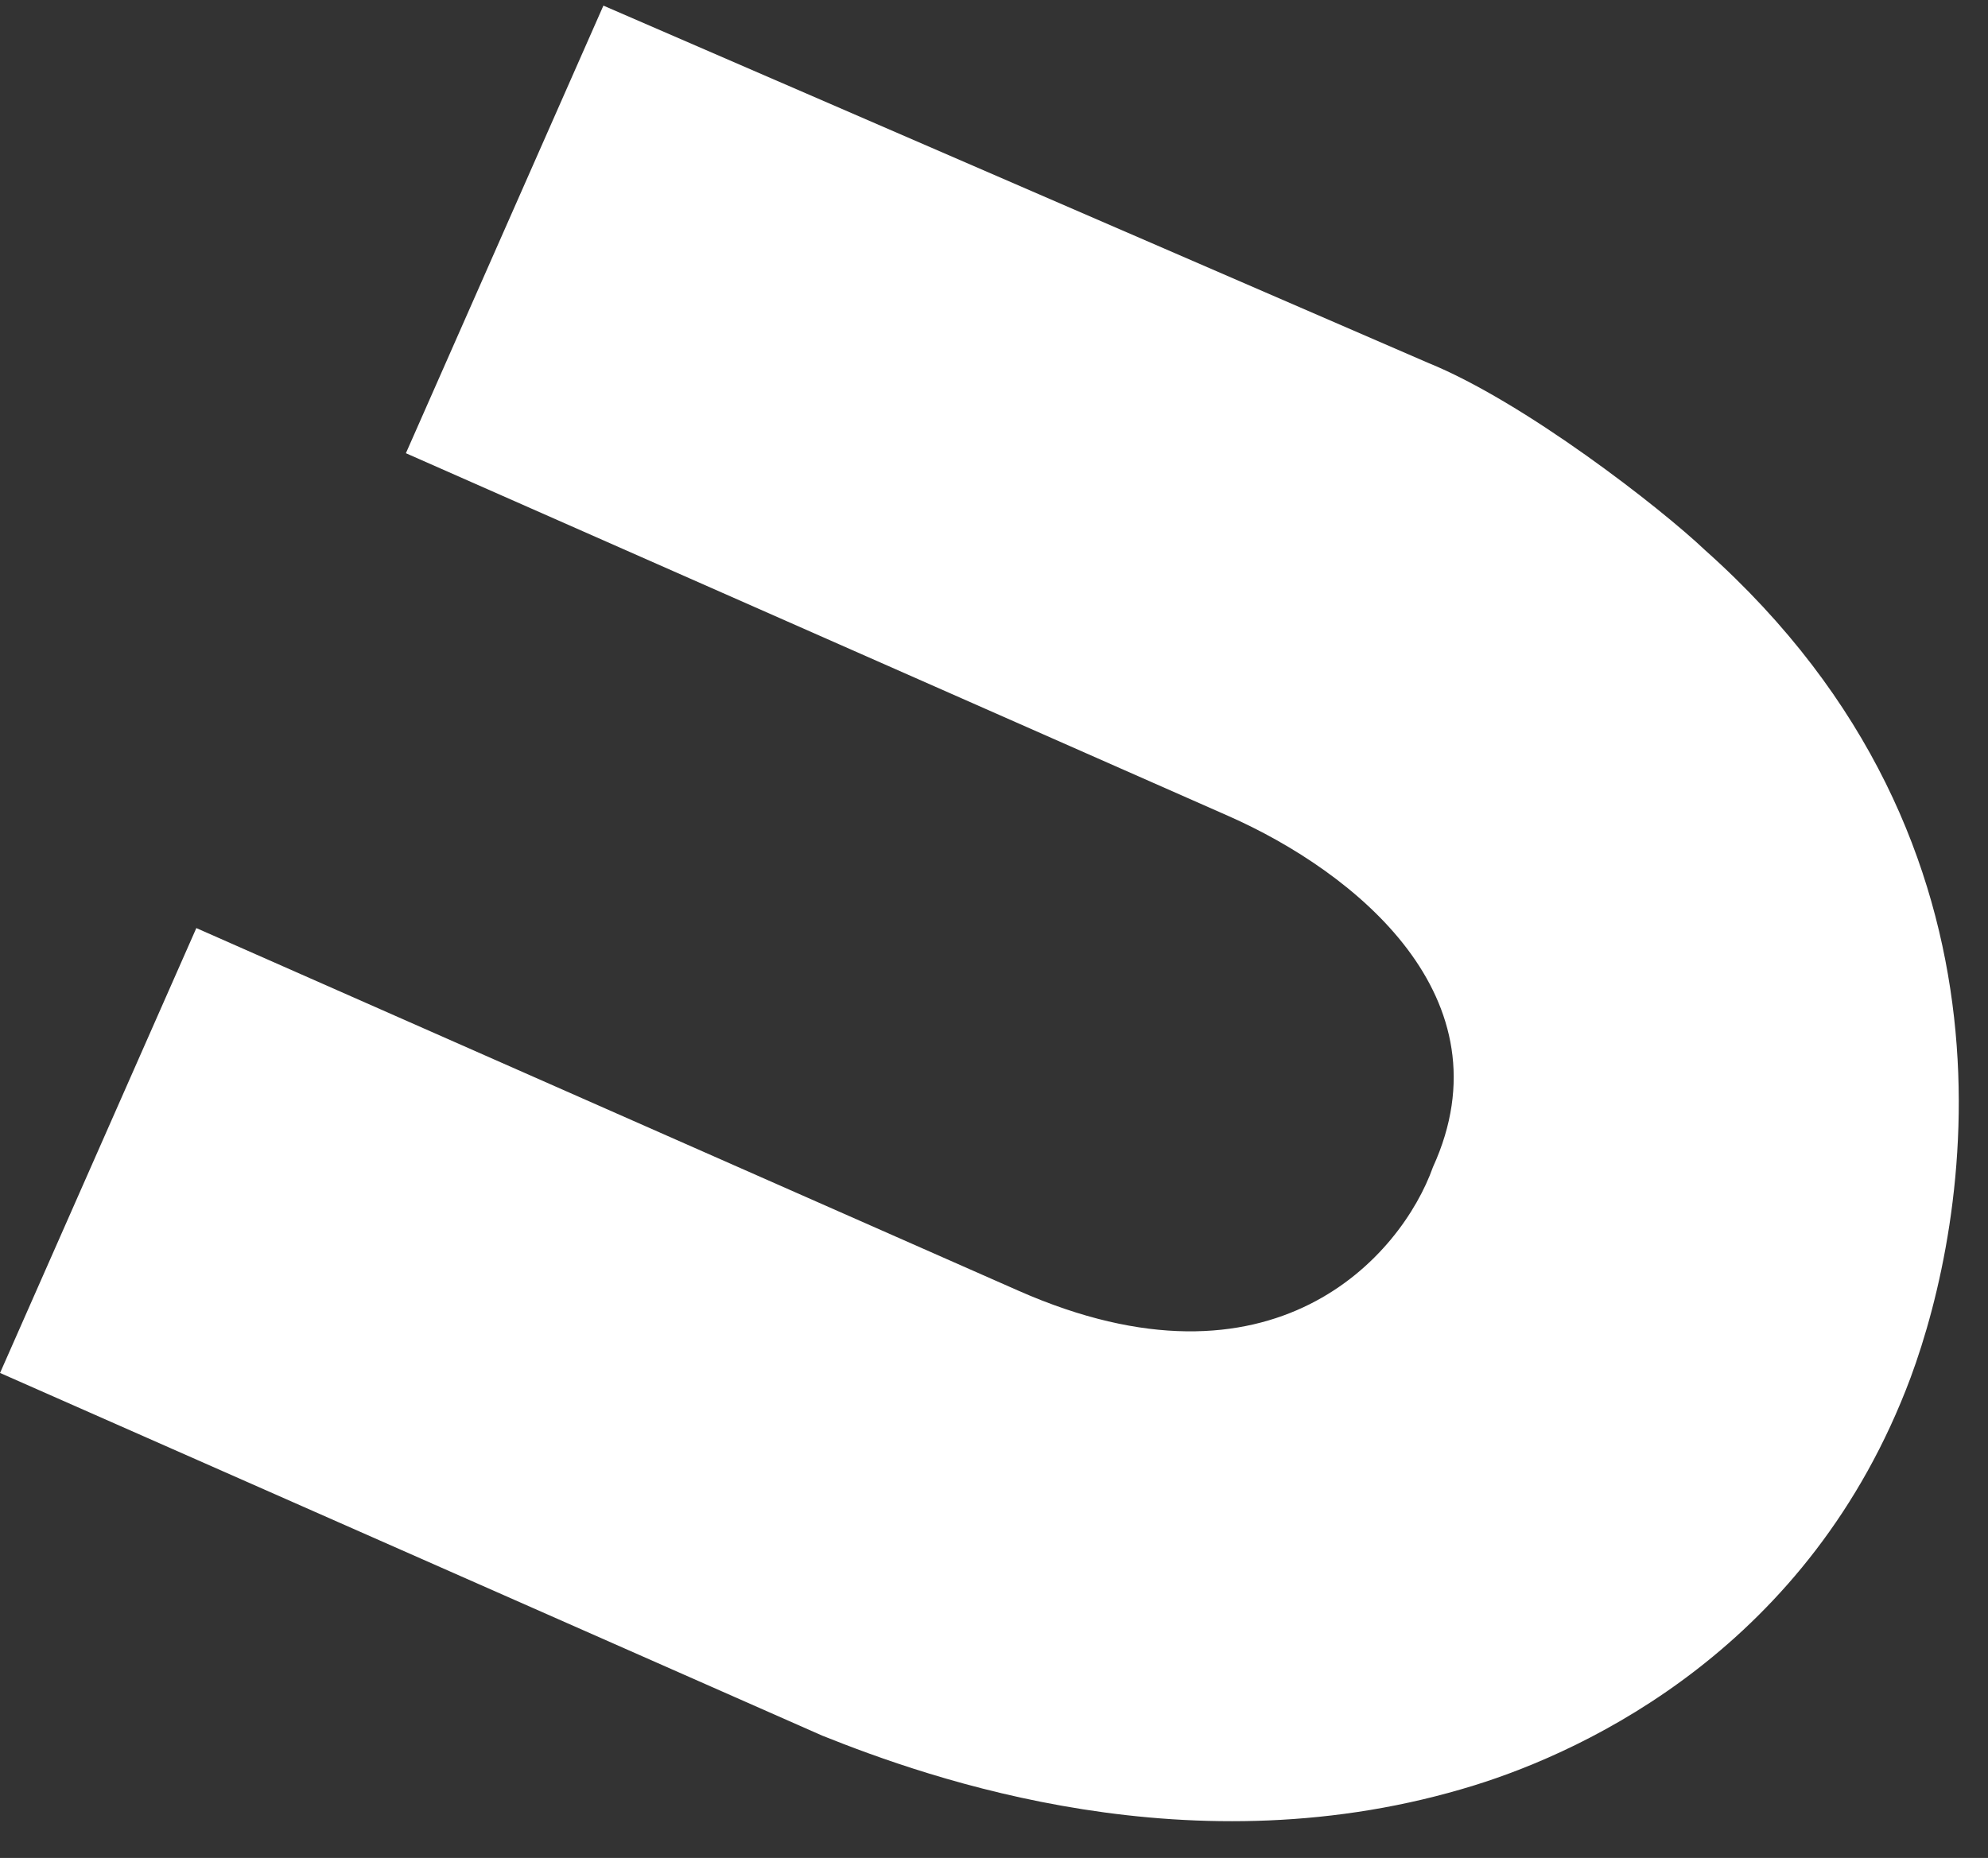 <?xml version="1.0" encoding="UTF-8"?> <svg xmlns="http://www.w3.org/2000/svg" width="46" height="43" viewBox="0 0 46 43" fill="none"><rect x="0" y="0" width="46" height="43" fill="#333333" stroke="none"/><path d="M9.392 10.489L13.962 0.13L33.043 8.397C35.27 9.301 38.416 11.748 39.456 12.735C47.153 19.6 45.532 28.319 44.208 31.886C41.885 38.105 36.729 40.507 34.121 41.317C27.602 43.343 21.491 41.156 19.026 40.169L0.001 31.775L4.543 21.479L23.568 29.873C29.471 32.477 32.431 29.054 33.157 27.01C34.947 23.091 31.368 20.184 28.417 18.882L9.392 10.489Z" fill="white"></path></svg> 